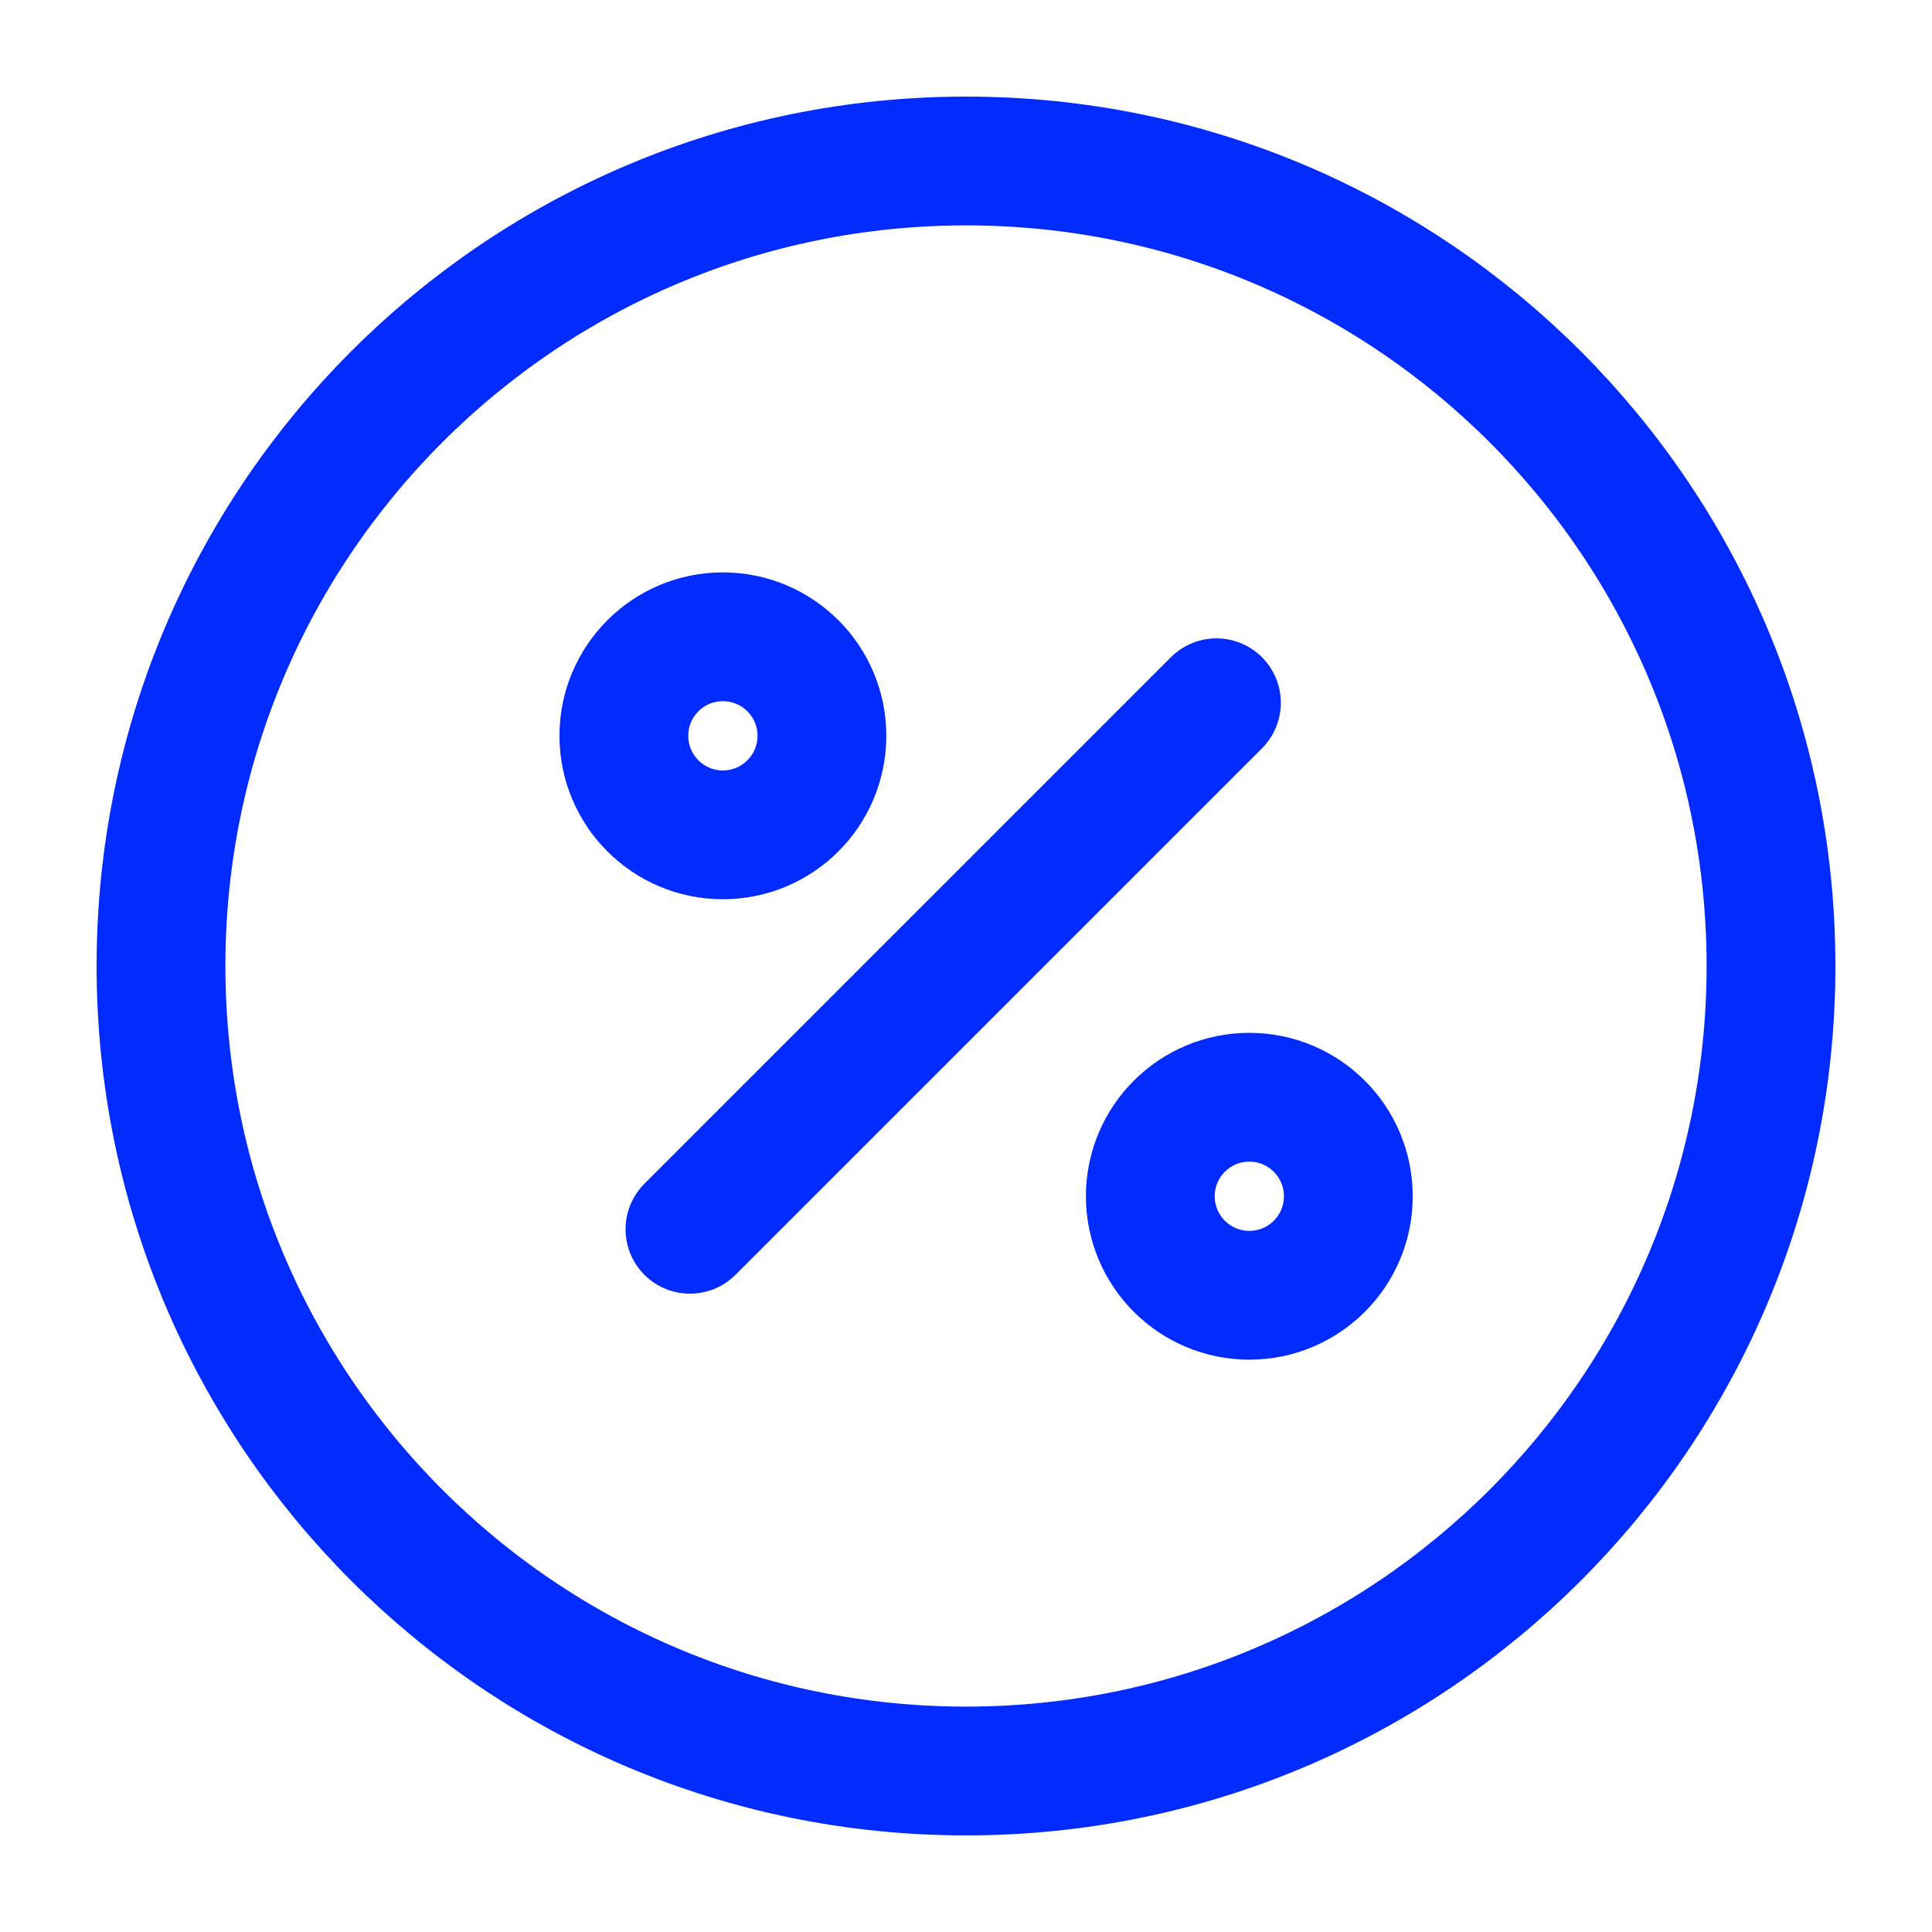 <svg width="45" height="45" viewBox="0 0 45 45" fill="none" xmlns="http://www.w3.org/2000/svg">
<path d="M16.07 28.632L28.333 16.369" stroke="#012BFF" stroke-width="3" stroke-linecap="round" stroke-linejoin="round"/>
<path d="M16.837 19.445C18.111 19.445 19.144 18.412 19.144 17.138C19.144 15.865 18.111 14.832 16.837 14.832C15.564 14.832 14.531 15.865 14.531 17.138C14.531 18.412 15.564 19.445 16.837 19.445Z" stroke="#012BFF" stroke-width="3" stroke-linecap="round" stroke-linejoin="round"/>
<path d="M29.099 30.169C30.373 30.169 31.405 29.137 31.405 27.863C31.405 26.589 30.373 25.557 29.099 25.557C27.826 25.557 26.793 26.589 26.793 27.863C26.793 29.137 27.826 30.169 29.099 30.169Z" stroke="#012BFF" stroke-width="3" stroke-linecap="round" stroke-linejoin="round"/>
<path d="M22.5 41.25C32.855 41.25 41.25 32.855 41.25 22.5C41.25 12.145 32.855 3.75 22.5 3.75C12.145 3.75 3.75 12.145 3.75 22.5C3.75 32.855 12.145 41.25 22.5 41.25Z" stroke="#012BFF" stroke-width="3" stroke-linecap="round" stroke-linejoin="round"/>
</svg>
